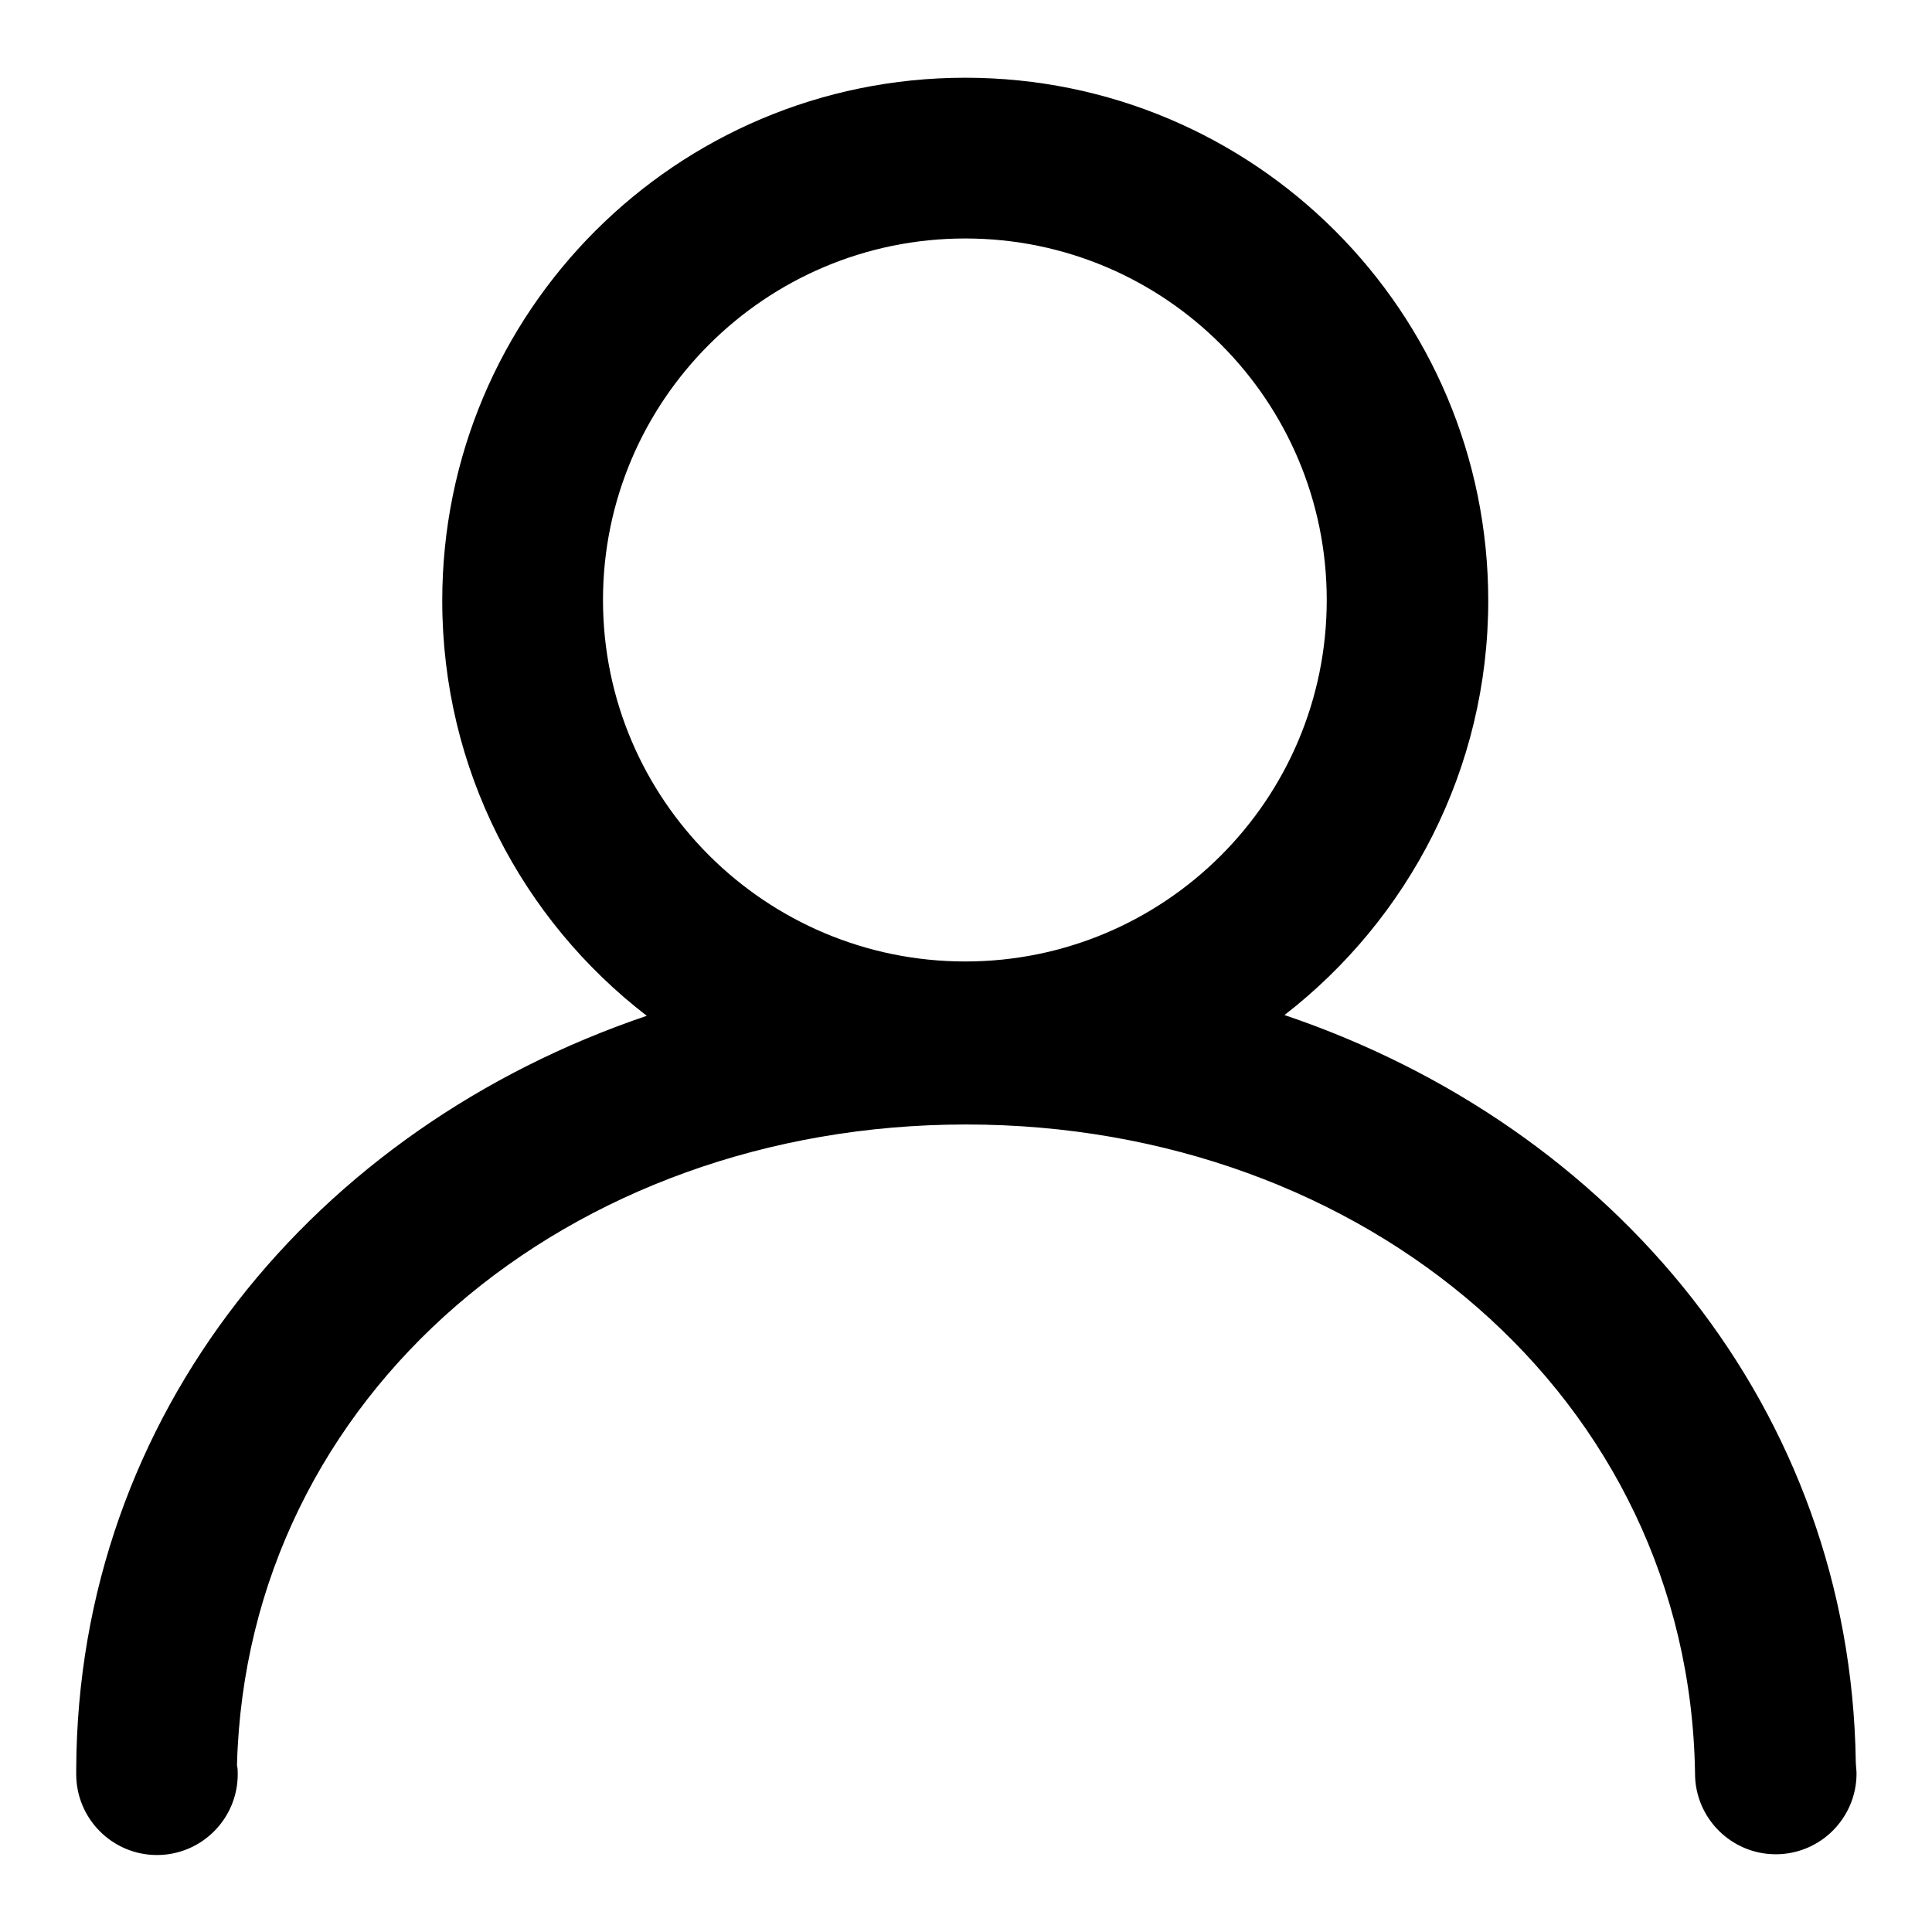 <?xml version="1.0" encoding="utf-8"?>
<!-- Svg Vector Icons : http://www.onlinewebfonts.com/icon -->
<!DOCTYPE svg PUBLIC "-//W3C//DTD SVG 1.1//EN" "http://www.w3.org/Graphics/SVG/1.1/DTD/svg11.dtd">
<svg version="1.1" xmlns="http://www.w3.org/2000/svg" xmlns:xlink="http://www.w3.org/1999/xlink" x="0px" y="0px" viewBox="0 0 256 256" enable-background="new 0 0 256 256" xml:space="preserve">
<g><g><path fill="#000000" d="M245.9,233.4c-0.7-46.6-31.9-84.1-75.7-98.9c16.4-12.7,27-32.6,27-54.9c0-38.3-31-69.3-69.3-69.3c-38.3,0-69.3,31-69.3,69.3c0,22.4,10.6,42.3,27.1,55c-44,14.9-75.4,52.8-75.6,99.8c0,0.2,0,0.5,0,0.7c0,5.9,4.8,10.7,10.7,10.7c5.9,0,10.7-4.8,10.7-10.7c0-0.4,0-0.8-0.1-1.2C32.7,184.7,75.4,149,128,149c52.9,0,95.8,36.2,96.6,85.9h0c0,0,0,0.1,0,0.1c0,5.9,4.8,10.7,10.7,10.7c5.9,0,10.7-4.8,10.7-10.7C246,234.5,245.9,233.9,245.9,233.4z M127.9,31.6c26.5,0,47.9,21.5,47.9,47.9c0,26.5-21.5,47.9-47.9,47.9S79.9,106,79.9,79.5C79.9,53.1,101.4,31.6,127.9,31.6z"/></g></g>
</svg>